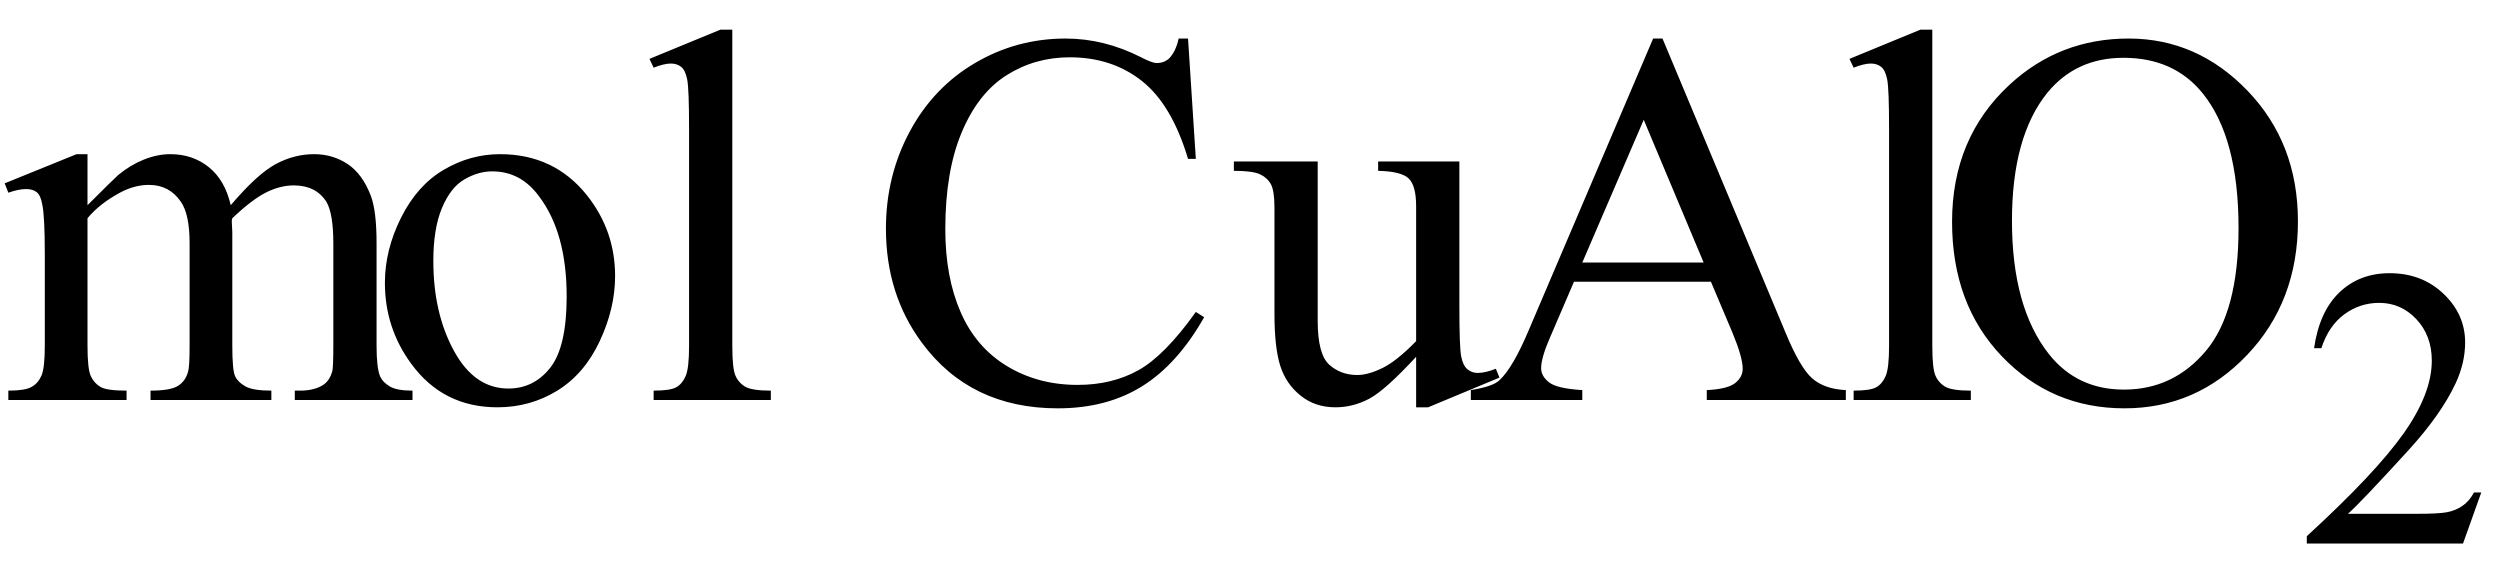 <svg xmlns="http://www.w3.org/2000/svg" xmlns:xlink="http://www.w3.org/1999/xlink" stroke-dasharray="none" shape-rendering="auto" font-family="'Dialog'" width="75" text-rendering="auto" fill-opacity="1" contentScriptType="text/ecmascript" color-interpolation="auto" color-rendering="auto" preserveAspectRatio="xMidYMid meet" font-size="12" fill="black" stroke="black" image-rendering="auto" stroke-miterlimit="10" zoomAndPan="magnify" version="1.0" stroke-linecap="square" stroke-linejoin="miter" contentStyleType="text/css" font-style="normal" height="17" stroke-width="1" stroke-dashoffset="0" font-weight="normal" stroke-opacity="1"><defs id="genericDefs"/><g><g text-rendering="optimizeLegibility" transform="translate(0,12)" color-rendering="optimizeQuality" color-interpolation="linearRGB" image-rendering="optimizeQuality"><path d="M2.625 -5.844 Q3.406 -6.625 3.547 -6.75 Q3.906 -7.047 4.312 -7.211 Q4.719 -7.375 5.109 -7.375 Q5.781 -7.375 6.266 -6.984 Q6.75 -6.594 6.922 -5.844 Q7.719 -6.781 8.273 -7.078 Q8.828 -7.375 9.422 -7.375 Q9.984 -7.375 10.43 -7.078 Q10.875 -6.781 11.125 -6.125 Q11.297 -5.672 11.297 -4.703 L11.297 -1.625 Q11.297 -0.953 11.406 -0.703 Q11.484 -0.531 11.695 -0.406 Q11.906 -0.281 12.375 -0.281 L12.375 0 L8.844 0 L8.844 -0.281 L9 -0.281 Q9.453 -0.281 9.719 -0.469 Q9.891 -0.594 9.969 -0.859 Q10 -1 10 -1.625 L10 -4.703 Q10 -5.578 9.797 -5.938 Q9.484 -6.438 8.812 -6.438 Q8.406 -6.438 7.984 -6.227 Q7.562 -6.016 6.969 -5.453 L6.953 -5.375 L6.969 -5.031 L6.969 -1.625 Q6.969 -0.891 7.055 -0.711 Q7.141 -0.531 7.367 -0.406 Q7.594 -0.281 8.141 -0.281 L8.141 0 L4.516 0 L4.516 -0.281 Q5.109 -0.281 5.336 -0.422 Q5.562 -0.562 5.641 -0.844 Q5.688 -0.984 5.688 -1.625 L5.688 -4.703 Q5.688 -5.578 5.422 -5.953 Q5.078 -6.453 4.469 -6.453 Q4.047 -6.453 3.625 -6.234 Q2.984 -5.891 2.625 -5.453 L2.625 -1.625 Q2.625 -0.922 2.727 -0.711 Q2.828 -0.5 3.016 -0.391 Q3.203 -0.281 3.797 -0.281 L3.797 0 L0.25 0 L0.25 -0.281 Q0.75 -0.281 0.945 -0.391 Q1.141 -0.5 1.242 -0.727 Q1.344 -0.953 1.344 -1.625 L1.344 -4.359 Q1.344 -5.531 1.266 -5.875 Q1.219 -6.141 1.102 -6.234 Q0.984 -6.328 0.781 -6.328 Q0.562 -6.328 0.25 -6.219 L0.141 -6.5 L2.297 -7.375 L2.625 -7.375 L2.625 -5.844 ZM15 -7.375 Q16.625 -7.375 17.609 -6.141 Q18.453 -5.078 18.453 -3.719 Q18.453 -2.75 17.992 -1.766 Q17.531 -0.781 16.719 -0.281 Q15.906 0.219 14.922 0.219 Q13.297 0.219 12.344 -1.078 Q11.547 -2.156 11.547 -3.516 Q11.547 -4.5 12.031 -5.469 Q12.516 -6.438 13.312 -6.906 Q14.109 -7.375 15 -7.375 ZM14.766 -6.859 Q14.344 -6.859 13.93 -6.617 Q13.516 -6.375 13.258 -5.758 Q13 -5.141 13 -4.172 Q13 -2.609 13.617 -1.477 Q14.234 -0.344 15.25 -0.344 Q16.016 -0.344 16.508 -0.969 Q17 -1.594 17 -3.109 Q17 -5.016 16.172 -6.109 Q15.625 -6.859 14.766 -6.859 ZM21.969 -11.109 L21.969 -1.625 Q21.969 -0.953 22.062 -0.734 Q22.156 -0.516 22.359 -0.398 Q22.562 -0.281 23.125 -0.281 L23.125 0 L19.609 0 L19.609 -0.281 Q20.109 -0.281 20.289 -0.383 Q20.469 -0.484 20.57 -0.719 Q20.672 -0.953 20.672 -1.625 L20.672 -8.125 Q20.672 -9.328 20.617 -9.609 Q20.562 -9.891 20.438 -9.992 Q20.312 -10.094 20.125 -10.094 Q19.922 -10.094 19.609 -9.969 L19.484 -10.234 L21.609 -11.109 L21.969 -11.109 ZM35.641 -10.844 L35.875 -7.234 L35.641 -7.234 Q35.156 -8.859 34.258 -9.57 Q33.359 -10.281 32.094 -10.281 Q31.047 -10.281 30.195 -9.742 Q29.344 -9.203 28.852 -8.031 Q28.359 -6.859 28.359 -5.125 Q28.359 -3.688 28.82 -2.633 Q29.281 -1.578 30.211 -1.016 Q31.141 -0.453 32.328 -0.453 Q33.359 -0.453 34.148 -0.891 Q34.938 -1.328 35.875 -2.641 L36.125 -2.484 Q35.328 -1.078 34.266 -0.414 Q33.203 0.25 31.734 0.25 Q29.109 0.25 27.656 -1.719 Q26.578 -3.172 26.578 -5.141 Q26.578 -6.719 27.289 -8.047 Q28 -9.375 29.25 -10.109 Q30.5 -10.844 31.969 -10.844 Q33.125 -10.844 34.234 -10.281 Q34.562 -10.109 34.703 -10.109 Q34.922 -10.109 35.078 -10.25 Q35.281 -10.469 35.359 -10.844 L35.641 -10.844 ZM43.781 -7.156 L43.781 -2.828 Q43.781 -1.578 43.836 -1.305 Q43.891 -1.031 44.023 -0.922 Q44.156 -0.812 44.328 -0.812 Q44.562 -0.812 44.875 -0.938 L44.984 -0.672 L42.844 0.219 L42.484 0.219 L42.484 -1.297 Q41.562 -0.297 41.078 -0.039 Q40.594 0.219 40.062 0.219 Q39.453 0.219 39.016 -0.133 Q38.578 -0.484 38.406 -1.031 Q38.234 -1.578 38.234 -2.578 L38.234 -5.766 Q38.234 -6.281 38.125 -6.477 Q38.016 -6.672 37.797 -6.773 Q37.578 -6.875 37.016 -6.875 L37.016 -7.156 L39.531 -7.156 L39.531 -2.375 Q39.531 -1.375 39.875 -1.062 Q40.219 -0.75 40.719 -0.75 Q41.047 -0.75 41.477 -0.961 Q41.906 -1.172 42.484 -1.766 L42.484 -5.812 Q42.484 -6.422 42.266 -6.641 Q42.047 -6.859 41.344 -6.875 L41.344 -7.156 L43.781 -7.156 ZM51.328 -3.547 L47.219 -3.547 L46.5 -1.875 Q46.234 -1.266 46.234 -0.953 Q46.234 -0.719 46.469 -0.531 Q46.703 -0.344 47.469 -0.297 L47.469 0 L44.125 0 L44.125 -0.297 Q44.797 -0.406 44.984 -0.594 Q45.391 -0.969 45.875 -2.125 L49.594 -10.844 L49.875 -10.844 L53.562 -2.031 Q54 -0.969 54.367 -0.648 Q54.734 -0.328 55.375 -0.297 L55.375 0 L51.203 0 L51.203 -0.297 Q51.828 -0.328 52.055 -0.508 Q52.281 -0.688 52.281 -0.938 Q52.281 -1.281 51.969 -2.031 L51.328 -3.547 ZM51.109 -4.125 L49.312 -8.406 L47.469 -4.125 L51.109 -4.125 ZM57.969 -11.109 L57.969 -1.625 Q57.969 -0.953 58.062 -0.734 Q58.156 -0.516 58.359 -0.398 Q58.562 -0.281 59.125 -0.281 L59.125 0 L55.609 0 L55.609 -0.281 Q56.109 -0.281 56.289 -0.383 Q56.469 -0.484 56.57 -0.719 Q56.672 -0.953 56.672 -1.625 L56.672 -8.125 Q56.672 -9.328 56.617 -9.609 Q56.562 -9.891 56.438 -9.992 Q56.312 -10.094 56.125 -10.094 Q55.922 -10.094 55.609 -9.969 L55.484 -10.234 L57.609 -11.109 L57.969 -11.109 ZM63.859 -10.844 Q65.922 -10.844 67.43 -9.273 Q68.938 -7.703 68.938 -5.359 Q68.938 -2.953 67.414 -1.352 Q65.891 0.25 63.734 0.25 Q61.547 0.25 60.055 -1.312 Q58.562 -2.875 58.562 -5.344 Q58.562 -7.859 60.281 -9.453 Q61.781 -10.844 63.859 -10.844 ZM63.703 -10.266 Q62.281 -10.266 61.422 -9.219 Q60.359 -7.906 60.359 -5.375 Q60.359 -2.781 61.469 -1.375 Q62.312 -0.312 63.719 -0.312 Q65.203 -0.312 66.18 -1.477 Q67.156 -2.641 67.156 -5.156 Q67.156 -7.875 66.078 -9.203 Q65.219 -10.266 63.703 -10.266 Z" stroke="none"/></g><g text-rendering="optimizeLegibility" transform="translate(68.938,16.305)" color-rendering="optimizeQuality" color-interpolation="linearRGB" image-rendering="optimizeQuality"><path d="M5.5 -1.531 L4.953 0 L0.266 0 L0.266 -0.219 Q2.328 -2.109 3.172 -3.305 Q4.016 -4.5 4.016 -5.484 Q4.016 -6.234 3.555 -6.727 Q3.094 -7.219 2.438 -7.219 Q1.859 -7.219 1.391 -6.875 Q0.922 -6.531 0.703 -5.859 L0.484 -5.859 Q0.641 -6.953 1.242 -7.531 Q1.844 -8.109 2.75 -8.109 Q3.719 -8.109 4.367 -7.492 Q5.016 -6.875 5.016 -6.031 Q5.016 -5.422 4.734 -4.812 Q4.297 -3.875 3.328 -2.812 Q1.875 -1.219 1.5 -0.891 L3.578 -0.891 Q4.219 -0.891 4.469 -0.938 Q4.719 -0.984 4.93 -1.125 Q5.141 -1.266 5.281 -1.531 L5.5 -1.531 Z" stroke="none"/></g></g></svg>